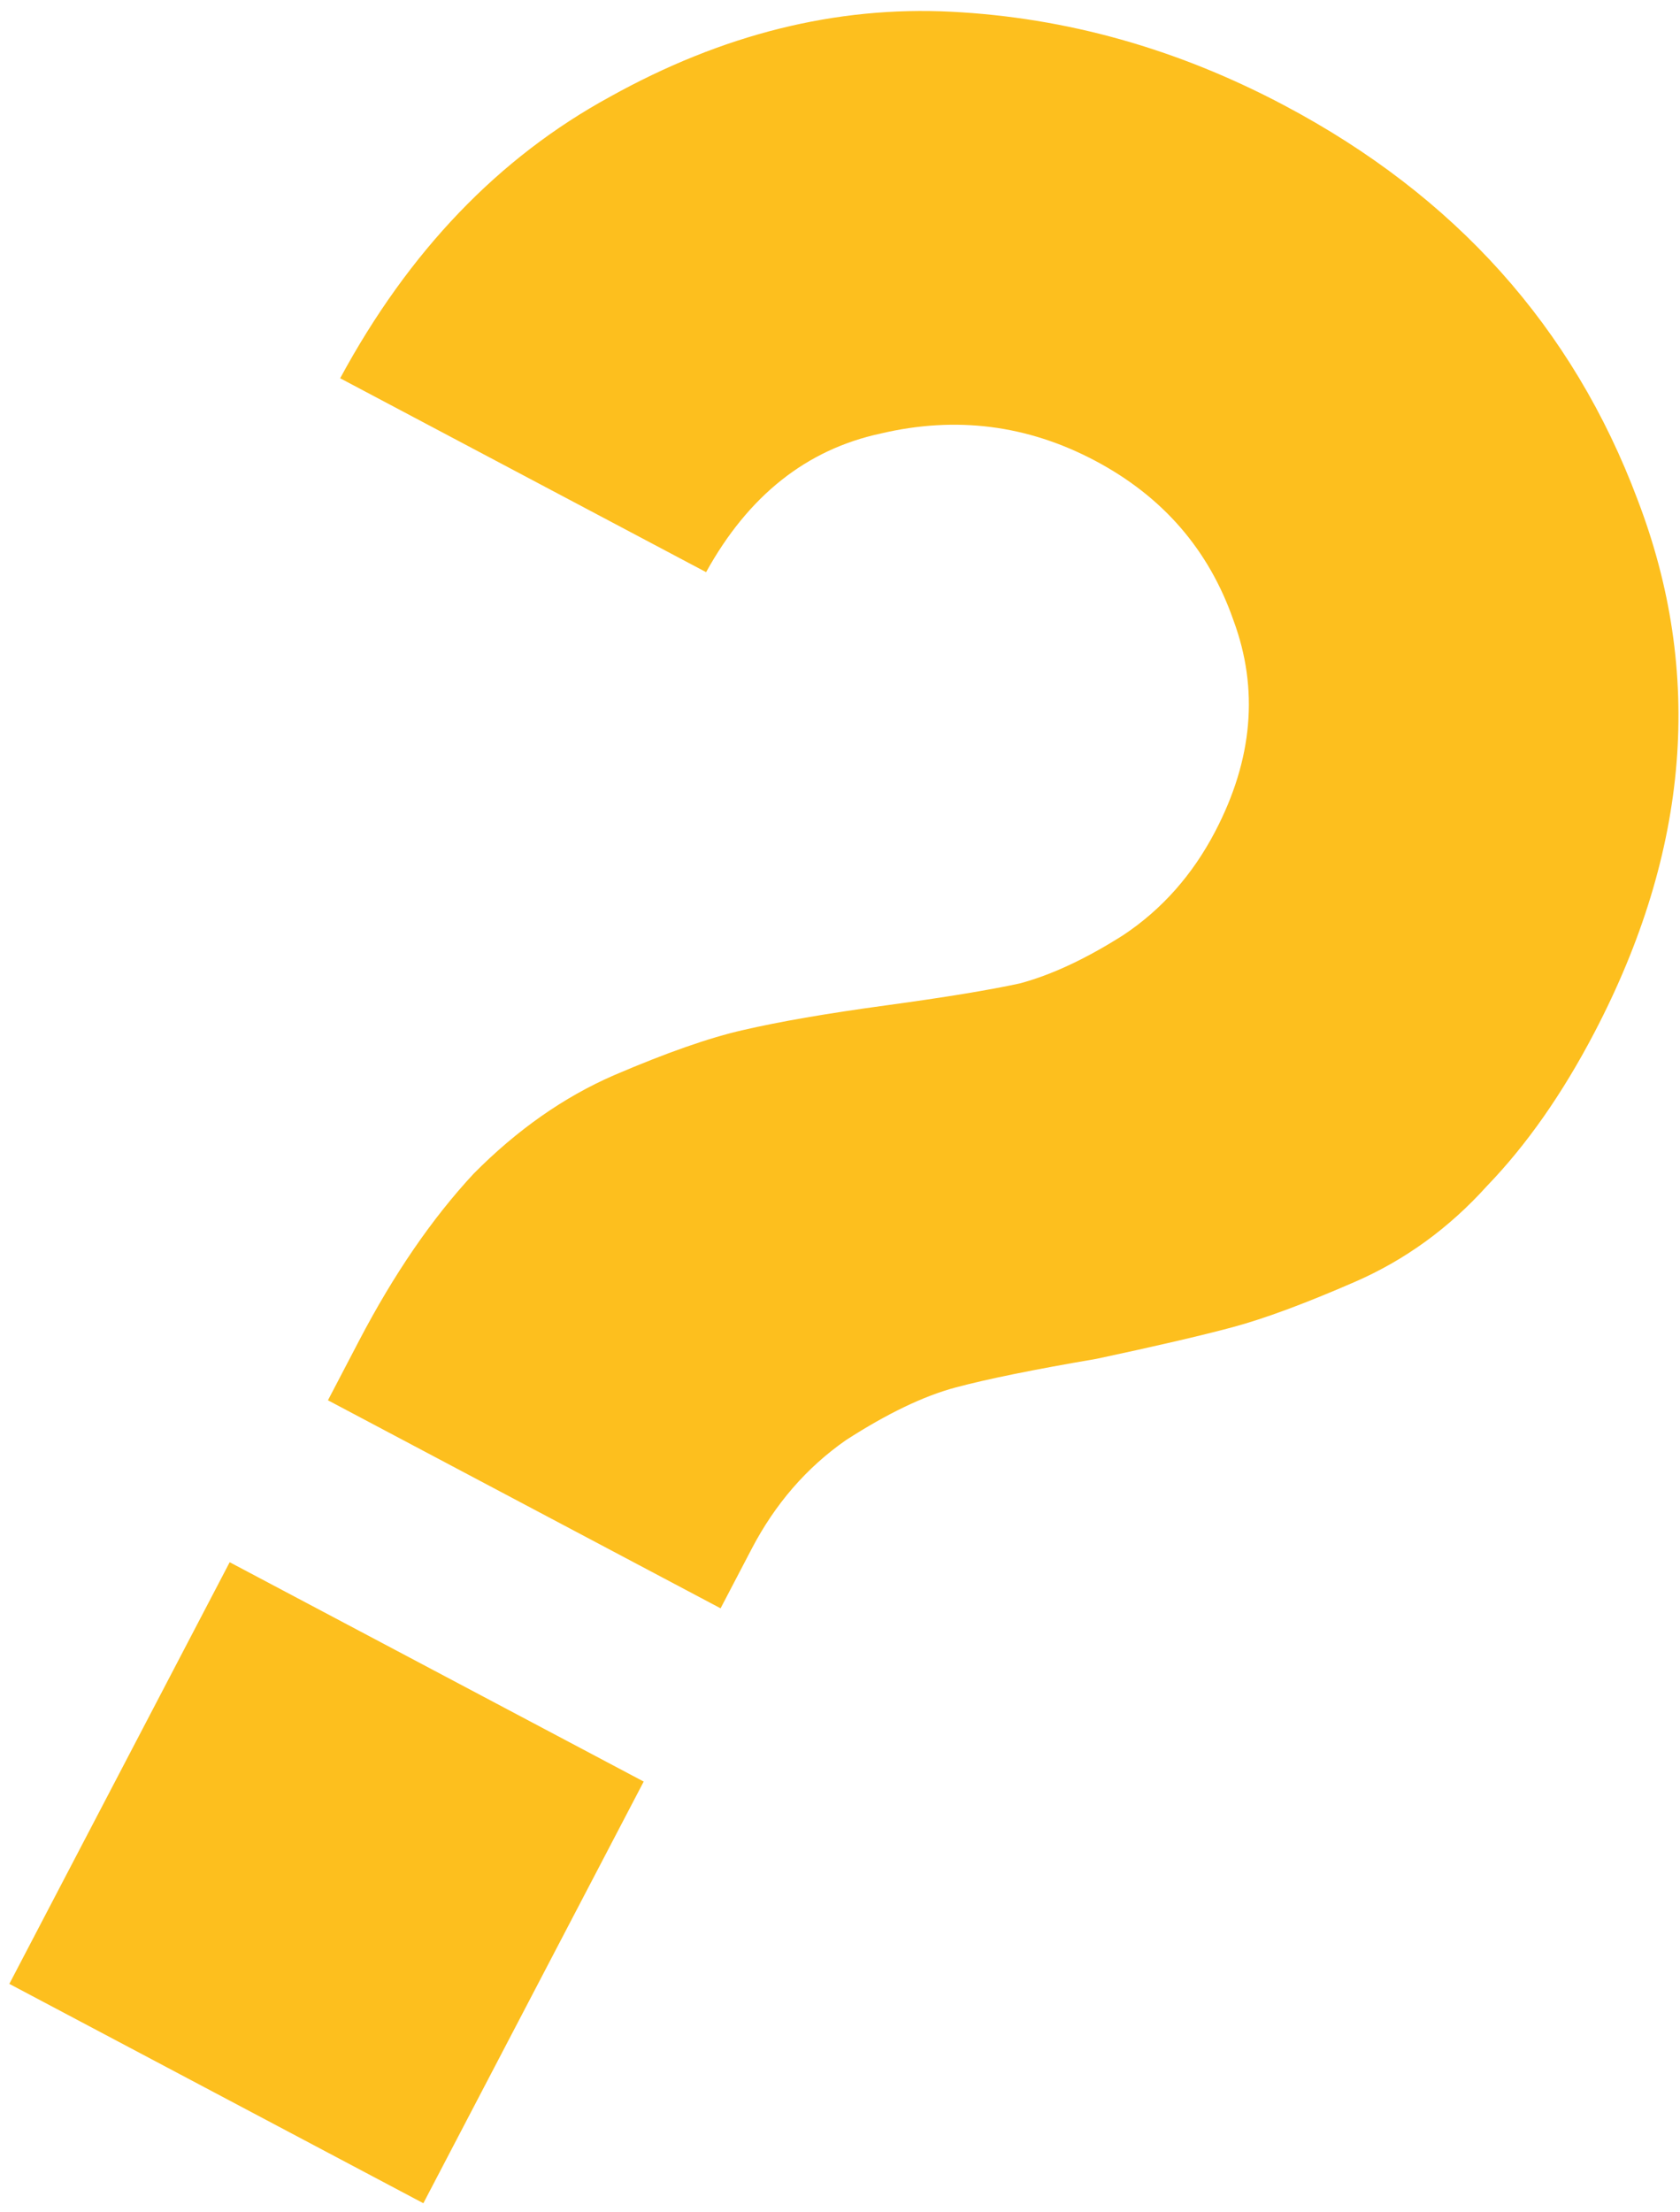 <svg width="98" height="129" viewBox="0 0 98 129" fill="none" xmlns="http://www.w3.org/2000/svg">
<path id="?" d="M19.13 81.667L20.942 78.199C22.974 74.31 25.203 71.062 27.626 68.455C30.154 65.902 32.878 63.99 35.797 62.718C38.875 61.397 41.392 60.516 43.346 60.075C45.46 59.584 48.23 59.105 51.656 58.639C55.083 58.173 57.694 57.745 59.49 57.354C61.341 56.859 63.359 55.915 65.546 54.523C67.787 53.027 69.567 51.017 70.885 48.495C73.082 44.291 73.437 40.185 71.951 36.177C70.519 32.064 67.83 28.962 63.883 26.871C59.936 24.78 55.769 24.251 51.384 25.282C47.053 26.209 43.655 28.904 41.189 33.369L19.843 22.061C23.846 14.654 29.094 9.181 35.586 5.642C42.133 1.998 48.766 0.345 55.486 0.684C62.206 1.023 68.682 2.843 74.914 6.145C84.886 11.427 91.756 19.092 95.524 29.139C99.396 39.242 98.558 49.6 93.01 60.215C91.143 63.788 89.052 66.774 86.738 69.171C84.528 71.623 81.963 73.485 79.044 74.757C76.124 76.029 73.739 76.912 71.888 77.408C70.038 77.904 67.396 78.517 63.963 79.249C60.323 79.87 57.577 80.428 55.727 80.924C53.876 81.42 51.751 82.441 49.35 83.988C47.054 85.59 45.22 87.704 43.847 90.332L42.034 93.8L19.13 81.667ZM0.545 115.703L13.398 91.111L37.549 103.904L24.696 128.496L0.545 115.703Z" fill="#FDBF1E"/>
</svg>
